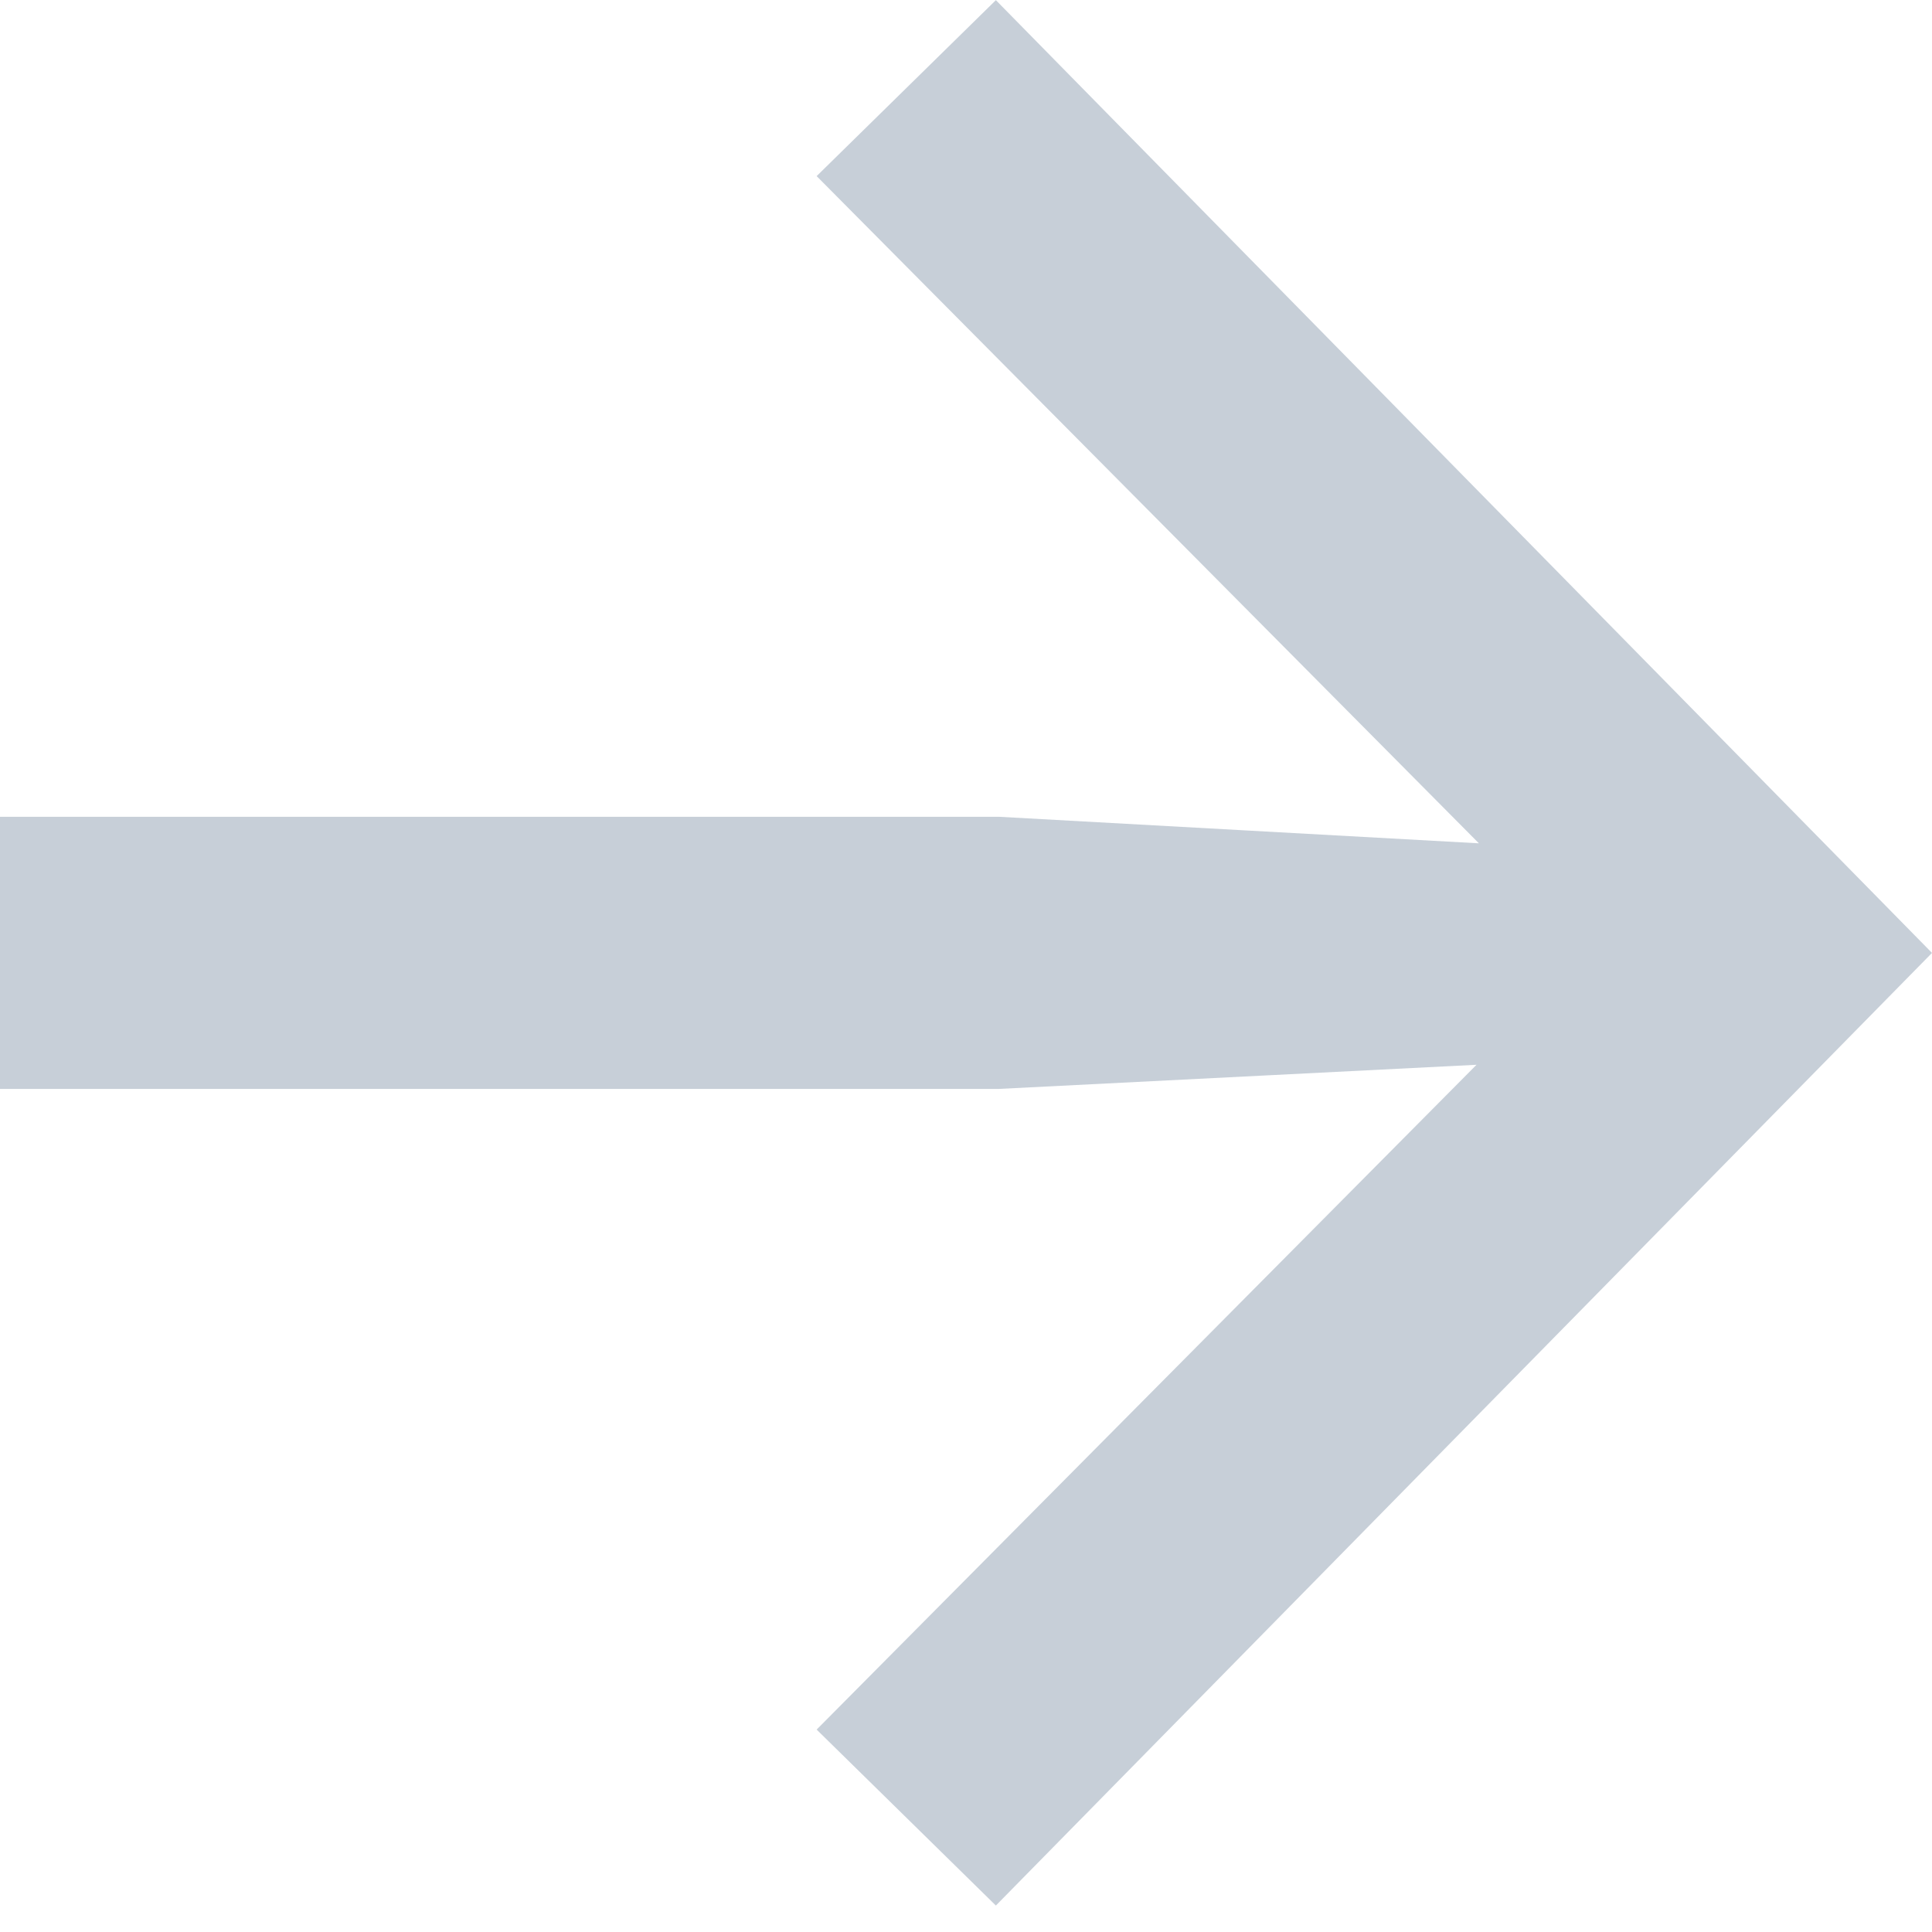 <?xml version="1.0" encoding="UTF-8"?> <svg xmlns="http://www.w3.org/2000/svg" width="13" height="13" viewBox="0 0 13 13" fill="none"> <path d="M0 7.327L6.723 7.327L11.57 7.082V5.764L6.723 5.496L0 5.496L0 7.327ZM6.701 12.822L13 6.412L6.701 0.001L5.495 1.185L11.503 7.238V5.585L5.495 11.638L6.701 12.822Z" fill="#C7CFD8"></path> </svg> 